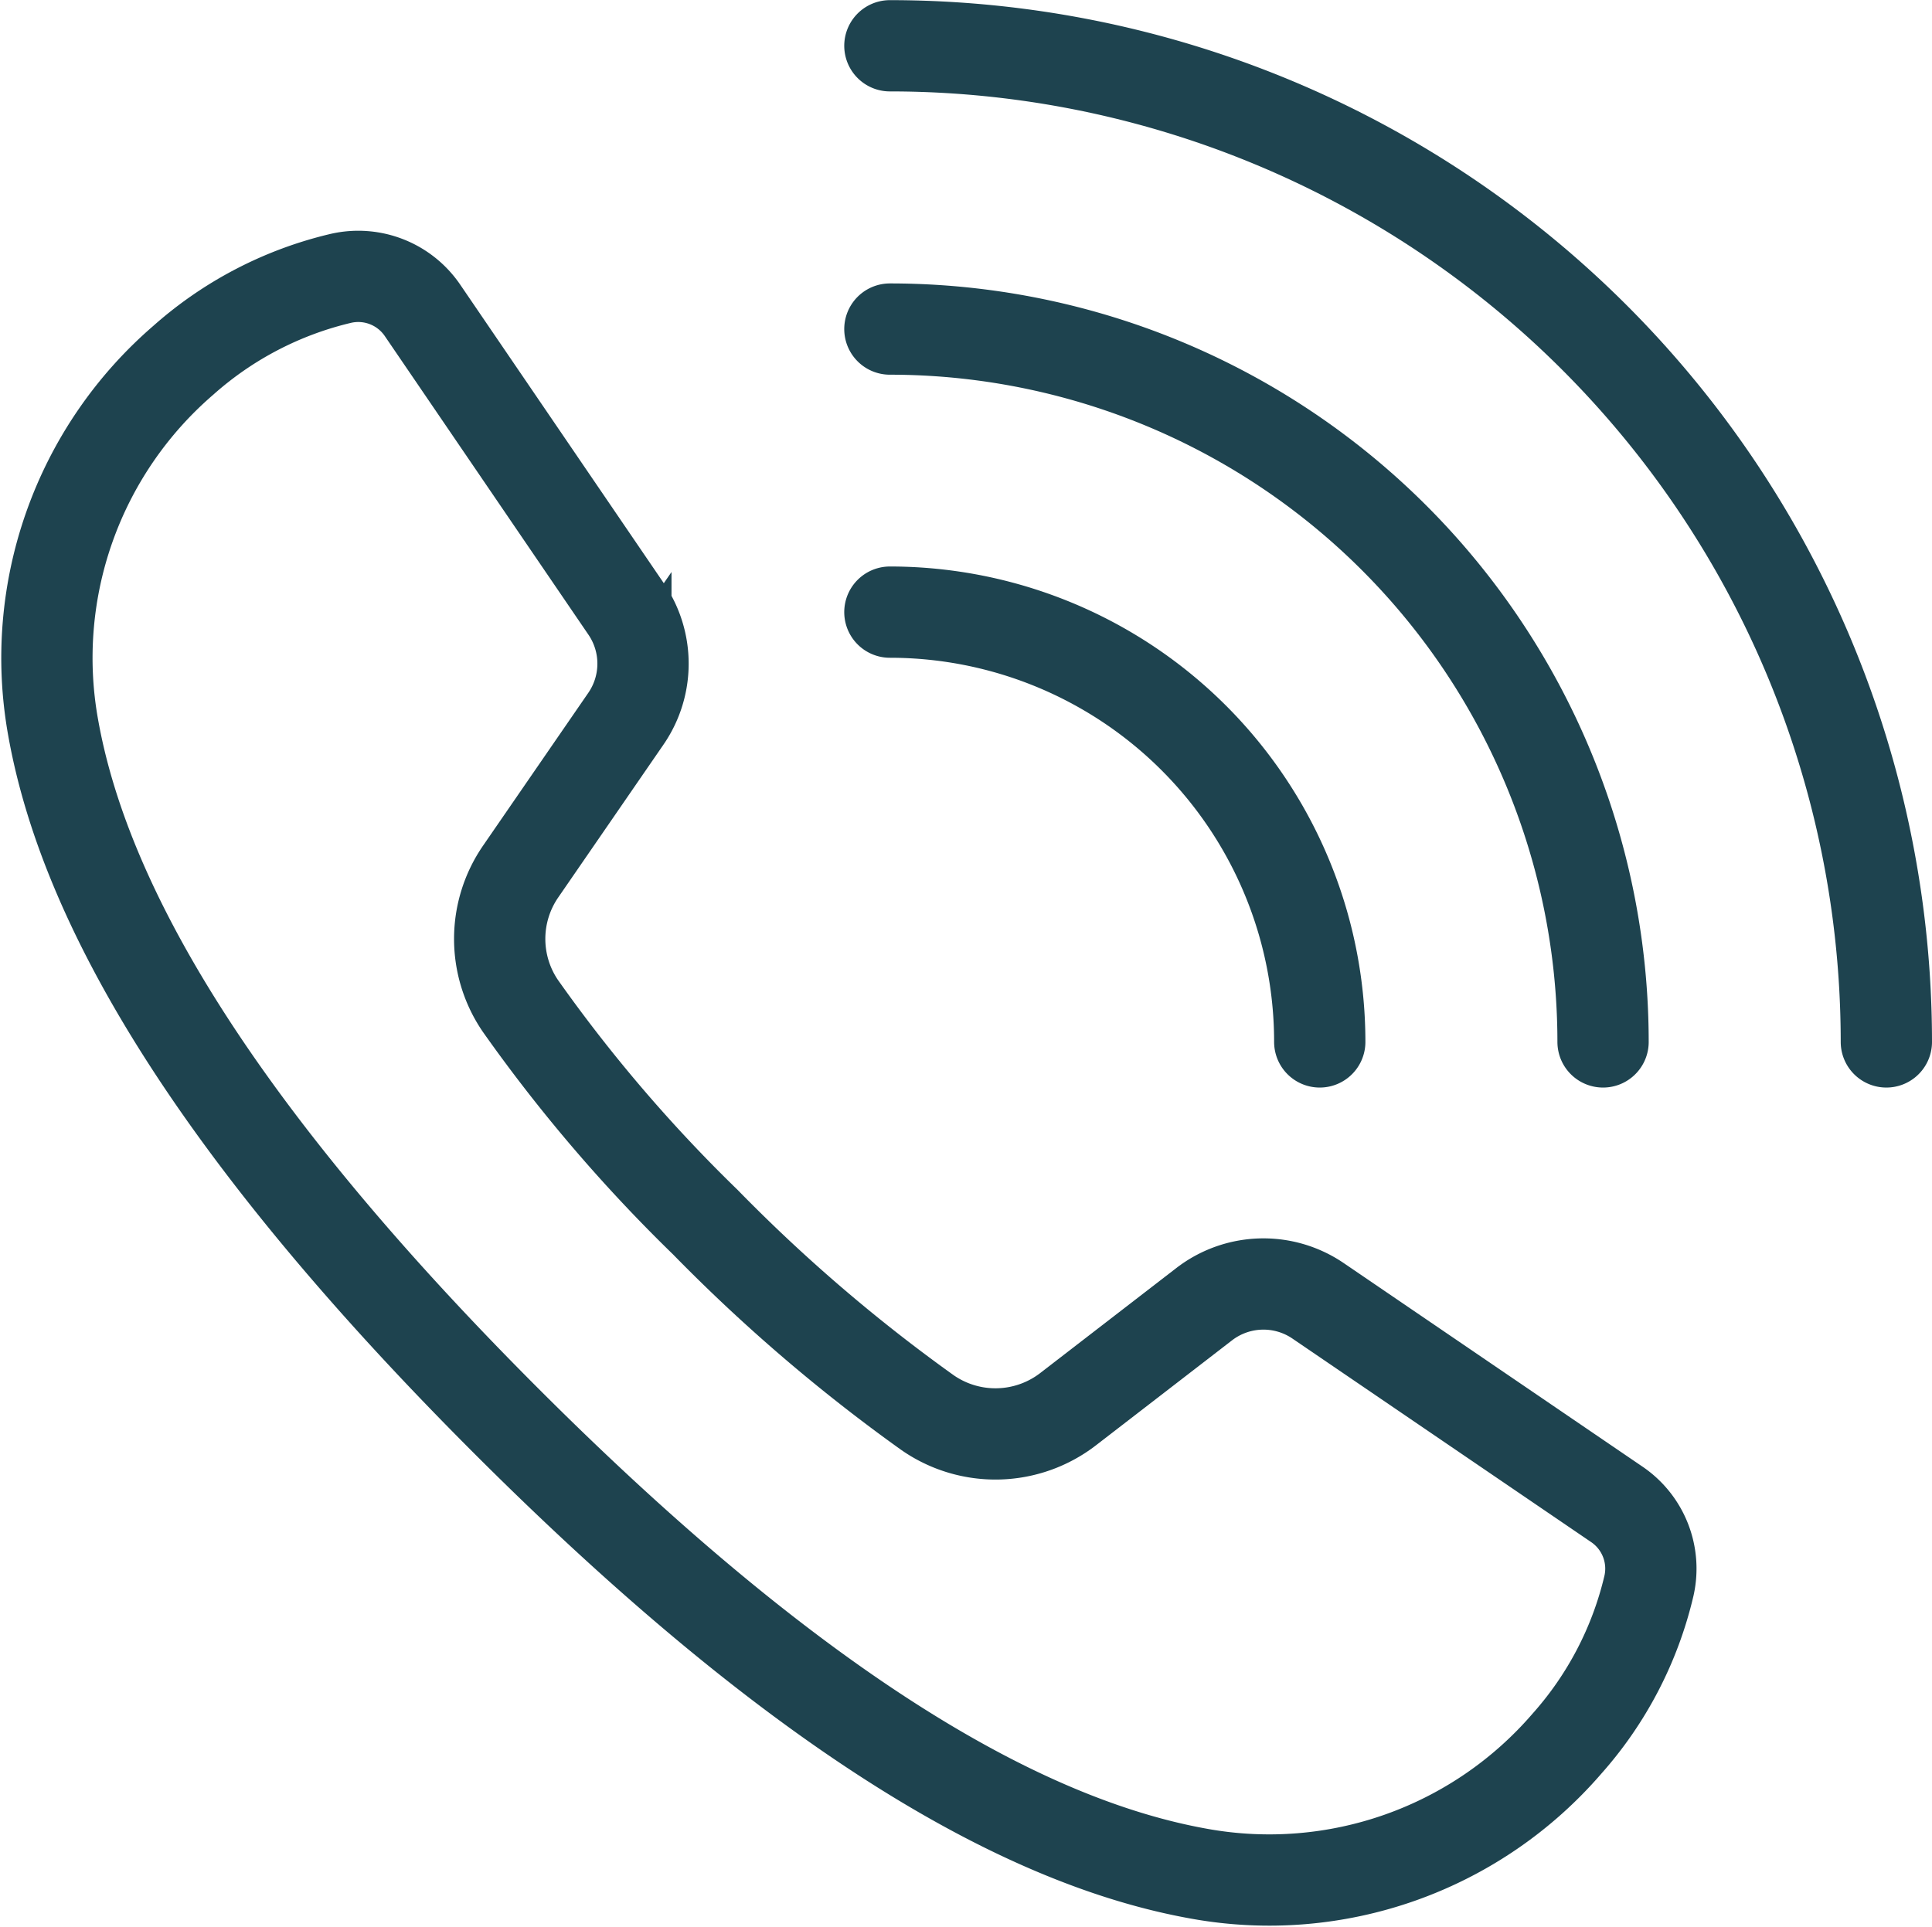 <svg xmlns="http://www.w3.org/2000/svg" width="52.913" height="52.785" viewBox="0 0 52.913 52.785">
  <g id="Group_5771" data-name="Group 5771" transform="translate(-6924.242 -4064.839)">
    <path id="Path_1782" data-name="Path 1782" d="M80.348,54.993A11.773,11.773,0,0,1,92.121,66.766" transform="translate(6868.266 4026.614)" fill="none" stroke="#1e434f" stroke-linecap="round" stroke-miterlimit="10" stroke-width="2.5"/>
    <path id="Path_1783" data-name="Path 1783" d="M80.349,29A19.532,19.532,0,0,1,99.881,48.527" transform="translate(6868.265 4044.853)" fill="none" stroke="#1e434f" stroke-linecap="round" stroke-miterlimit="10" stroke-width="2.5"/>
    <path id="Path_1784" data-name="Path 1784" d="M80.349,3A27.291,27.291,0,0,1,107.64,30.287" transform="translate(6868.265 4063.093)" fill="none" stroke="#1e434f" stroke-linecap="round" stroke-miterlimit="10" stroke-width="2.5"/>
    <path id="Path_1785" data-name="Path 1785" d="M18.858,33.283,13.279,25.1a2.129,2.129,0,0,0-2.225-.875,9.91,9.91,0,0,0-4.326,2.248A10.764,10.764,0,0,0,3.164,36.523c.859,4.847,4.385,10.977,12.408,19s14.154,11.55,19,12.409a10.765,10.765,0,0,0,10.051-3.564,9.906,9.906,0,0,0,2.248-4.326A2.129,2.129,0,0,0,46,57.817L37.81,52.236a2.658,2.658,0,0,0-3.121.092L30.967,55.2a3.258,3.258,0,0,1-3.851.1,45.5,45.5,0,0,1-6.092-5.223,42.138,42.138,0,0,1-5.066-5.927,3.254,3.254,0,0,1,.014-3.678l2.879-4.181A2.658,2.658,0,0,0,18.858,33.283Z" transform="translate(6922.532 4048.237)" fill="none" stroke="#1e434f" stroke-linecap="round" stroke-miterlimit="10" stroke-width="2.5"/>
  </g>
</svg>
